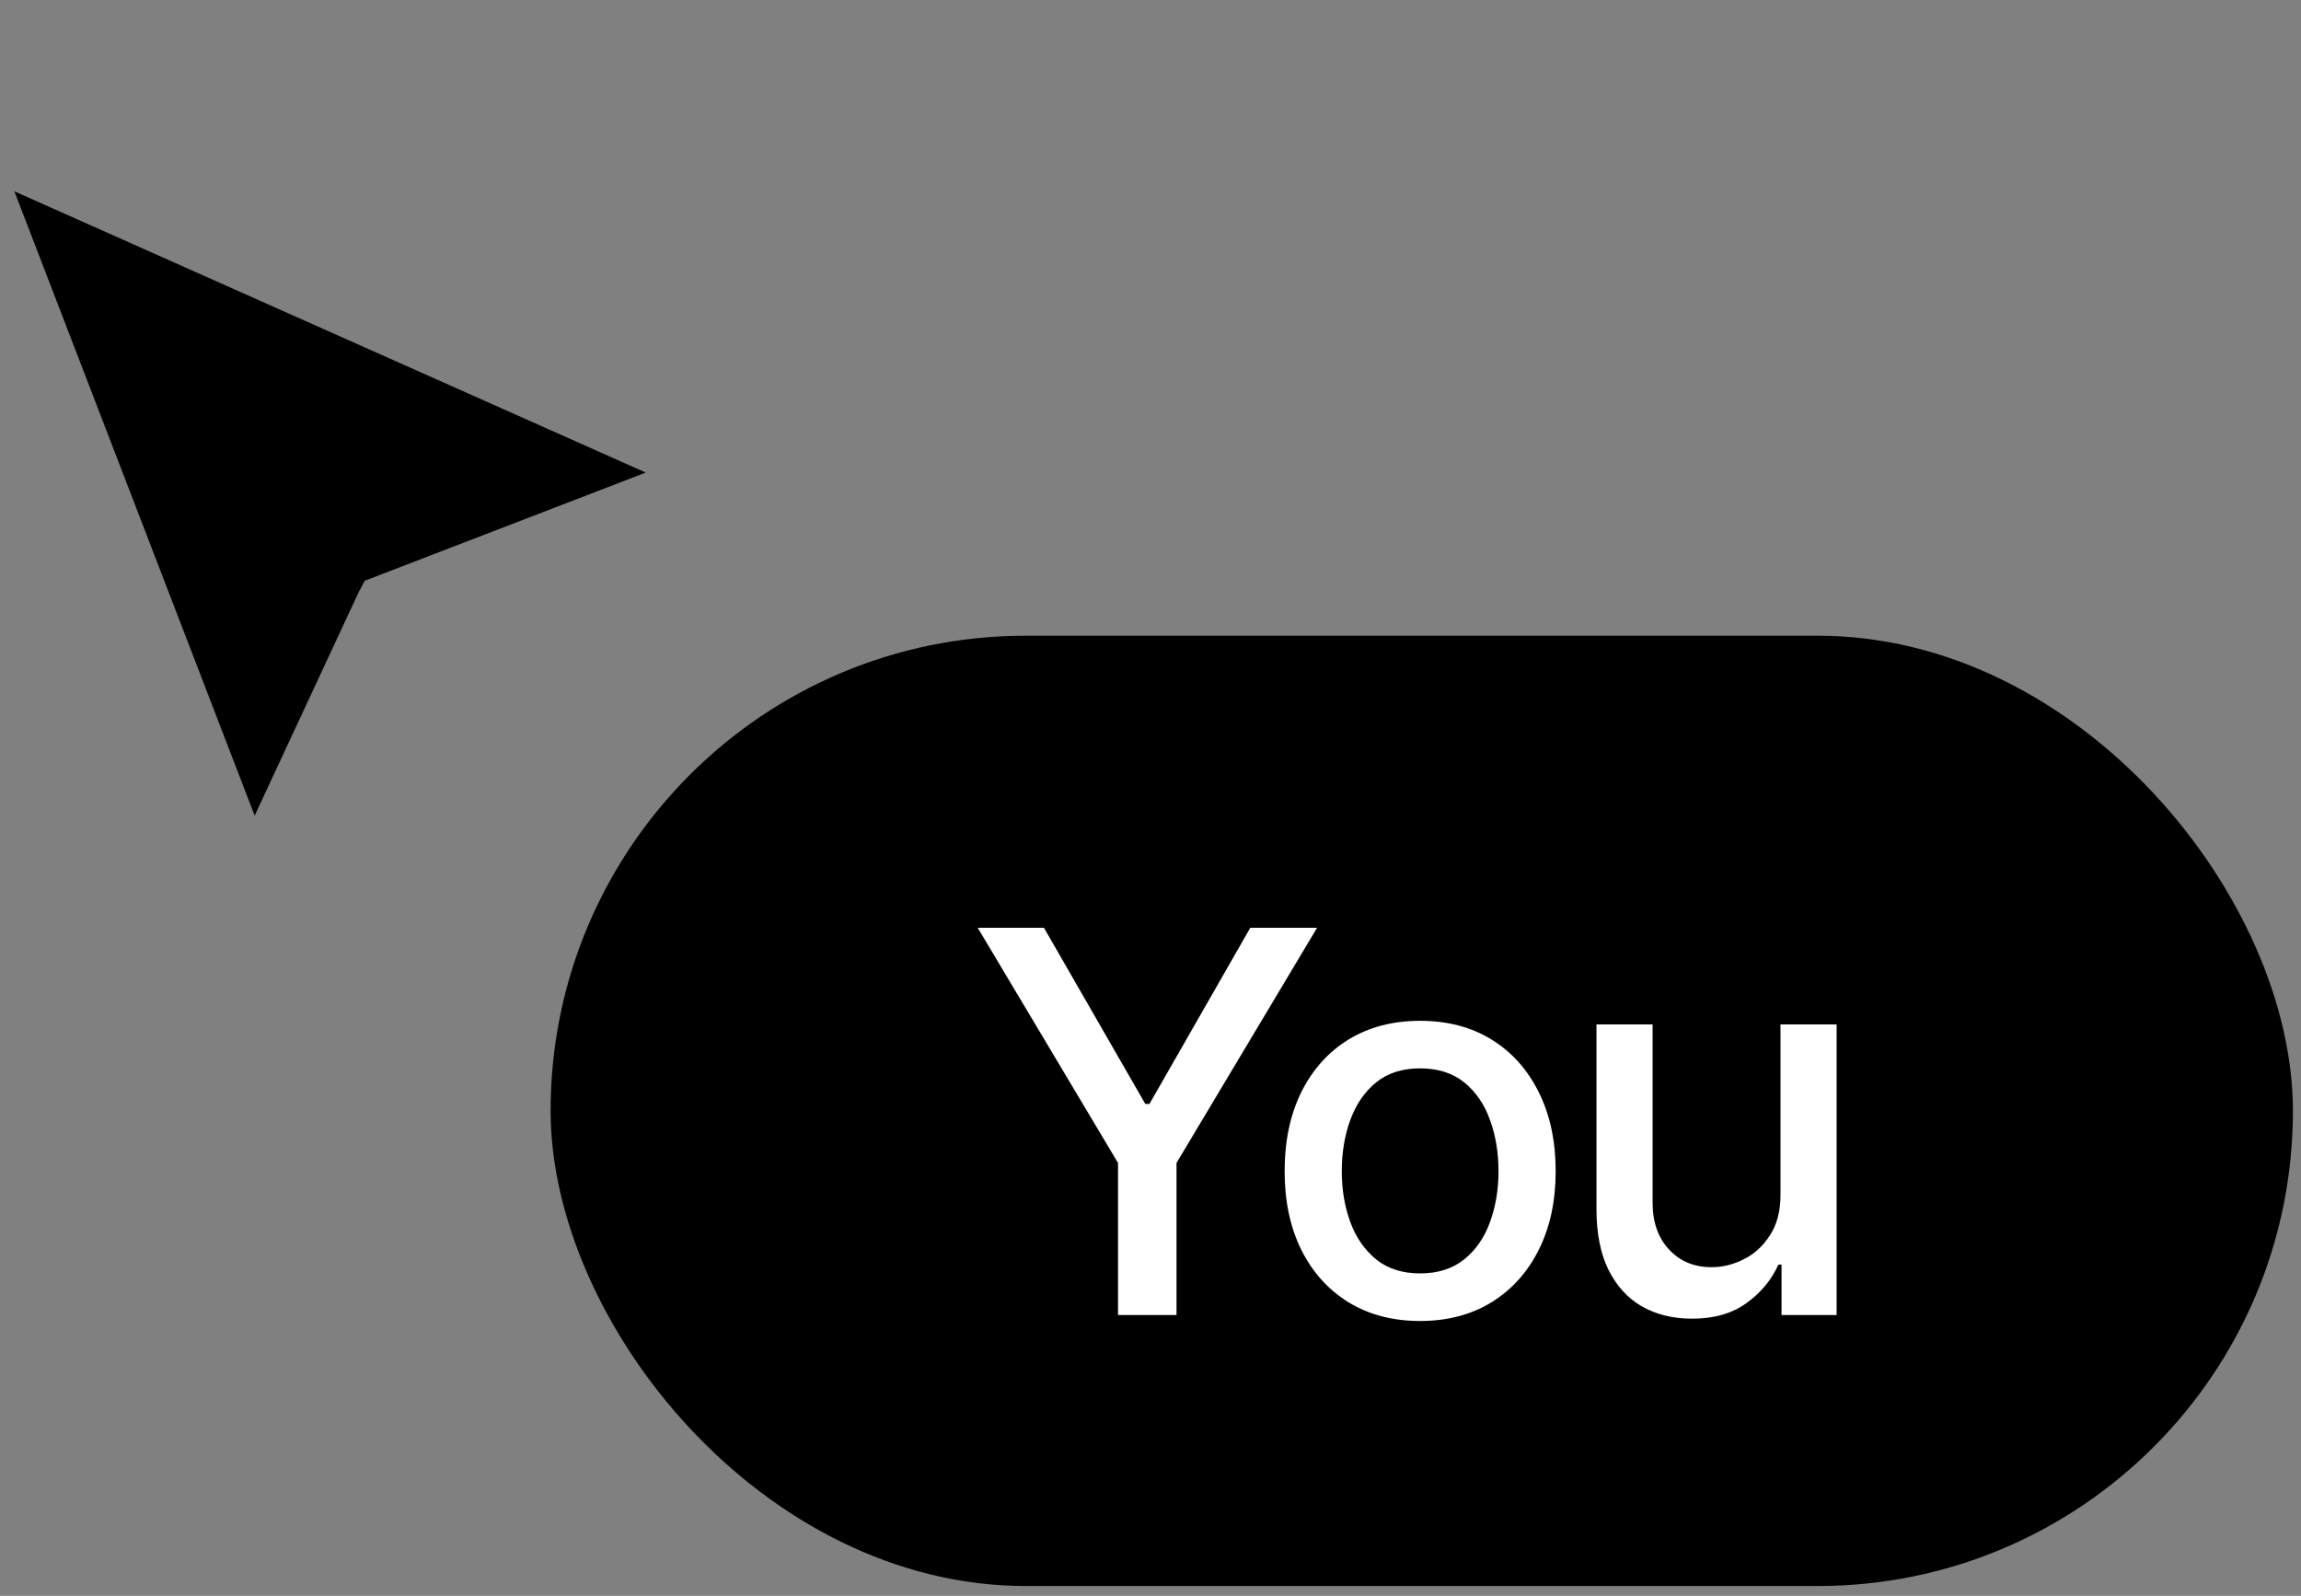 <svg width="62" height="43" viewBox="0 0 62 43" fill="none" xmlns="http://www.w3.org/2000/svg">
<rect x="0" y="0" width="62" height="43" fill="#808080" stroke="none"/>
<rect x="14.836" y="17.129" width="46.946" height="25.605" rx="12.802" fill="black"/>
<path d="M26.344 24.998H28.129L30.86 29.745H30.972L33.689 24.998H35.489L31.701 31.335V35.432H30.125V31.335L26.344 24.998ZM38.262 35.593C37.529 35.593 36.887 35.425 36.336 35.089C35.79 34.752 35.365 34.281 35.062 33.674C34.763 33.067 34.614 32.362 34.614 31.559C34.614 30.747 34.763 30.037 35.062 29.43C35.365 28.819 35.79 28.345 36.336 28.009C36.887 27.673 37.529 27.505 38.262 27.505C39 27.505 39.642 27.673 40.188 28.009C40.734 28.345 41.159 28.819 41.462 29.43C41.766 30.037 41.917 30.747 41.917 31.559C41.917 32.362 41.766 33.067 41.462 33.674C41.159 34.281 40.734 34.752 40.188 35.089C39.642 35.425 39 35.593 38.262 35.593ZM38.262 34.311C38.743 34.311 39.14 34.185 39.453 33.933C39.765 33.681 39.996 33.347 40.146 32.932C40.3 32.511 40.377 32.054 40.377 31.559C40.377 31.055 40.3 30.593 40.146 30.173C39.996 29.753 39.765 29.416 39.453 29.164C39.14 28.912 38.743 28.786 38.262 28.786C37.786 28.786 37.392 28.912 37.079 29.164C36.771 29.416 36.539 29.753 36.385 30.173C36.231 30.593 36.154 31.055 36.154 31.559C36.154 32.054 36.231 32.511 36.385 32.932C36.539 33.347 36.771 33.681 37.079 33.933C37.392 34.185 37.786 34.311 38.262 34.311ZM47.975 32.196V27.603H49.487V35.432H48.003V34.073H47.919C47.732 34.489 47.443 34.836 47.05 35.117C46.658 35.397 46.168 35.534 45.58 35.53C45.076 35.53 44.63 35.42 44.242 35.201C43.86 34.981 43.559 34.652 43.339 34.213C43.124 33.774 43.017 33.23 43.017 32.582V27.603H44.529V32.407C44.529 32.934 44.679 33.356 44.978 33.674C45.276 33.991 45.662 34.148 46.133 34.143C46.418 34.143 46.7 34.073 46.98 33.933C47.265 33.793 47.501 33.578 47.688 33.289C47.879 32.999 47.975 32.635 47.975 32.196Z" fill="white"/>
<path fill-rule="evenodd" clip-rule="evenodd" d="M0.387 5.155L6.862 21.977L9.667 15.95L9.828 15.648L17.4 12.733L0.387 5.155Z" fill="black"/>
</svg>
